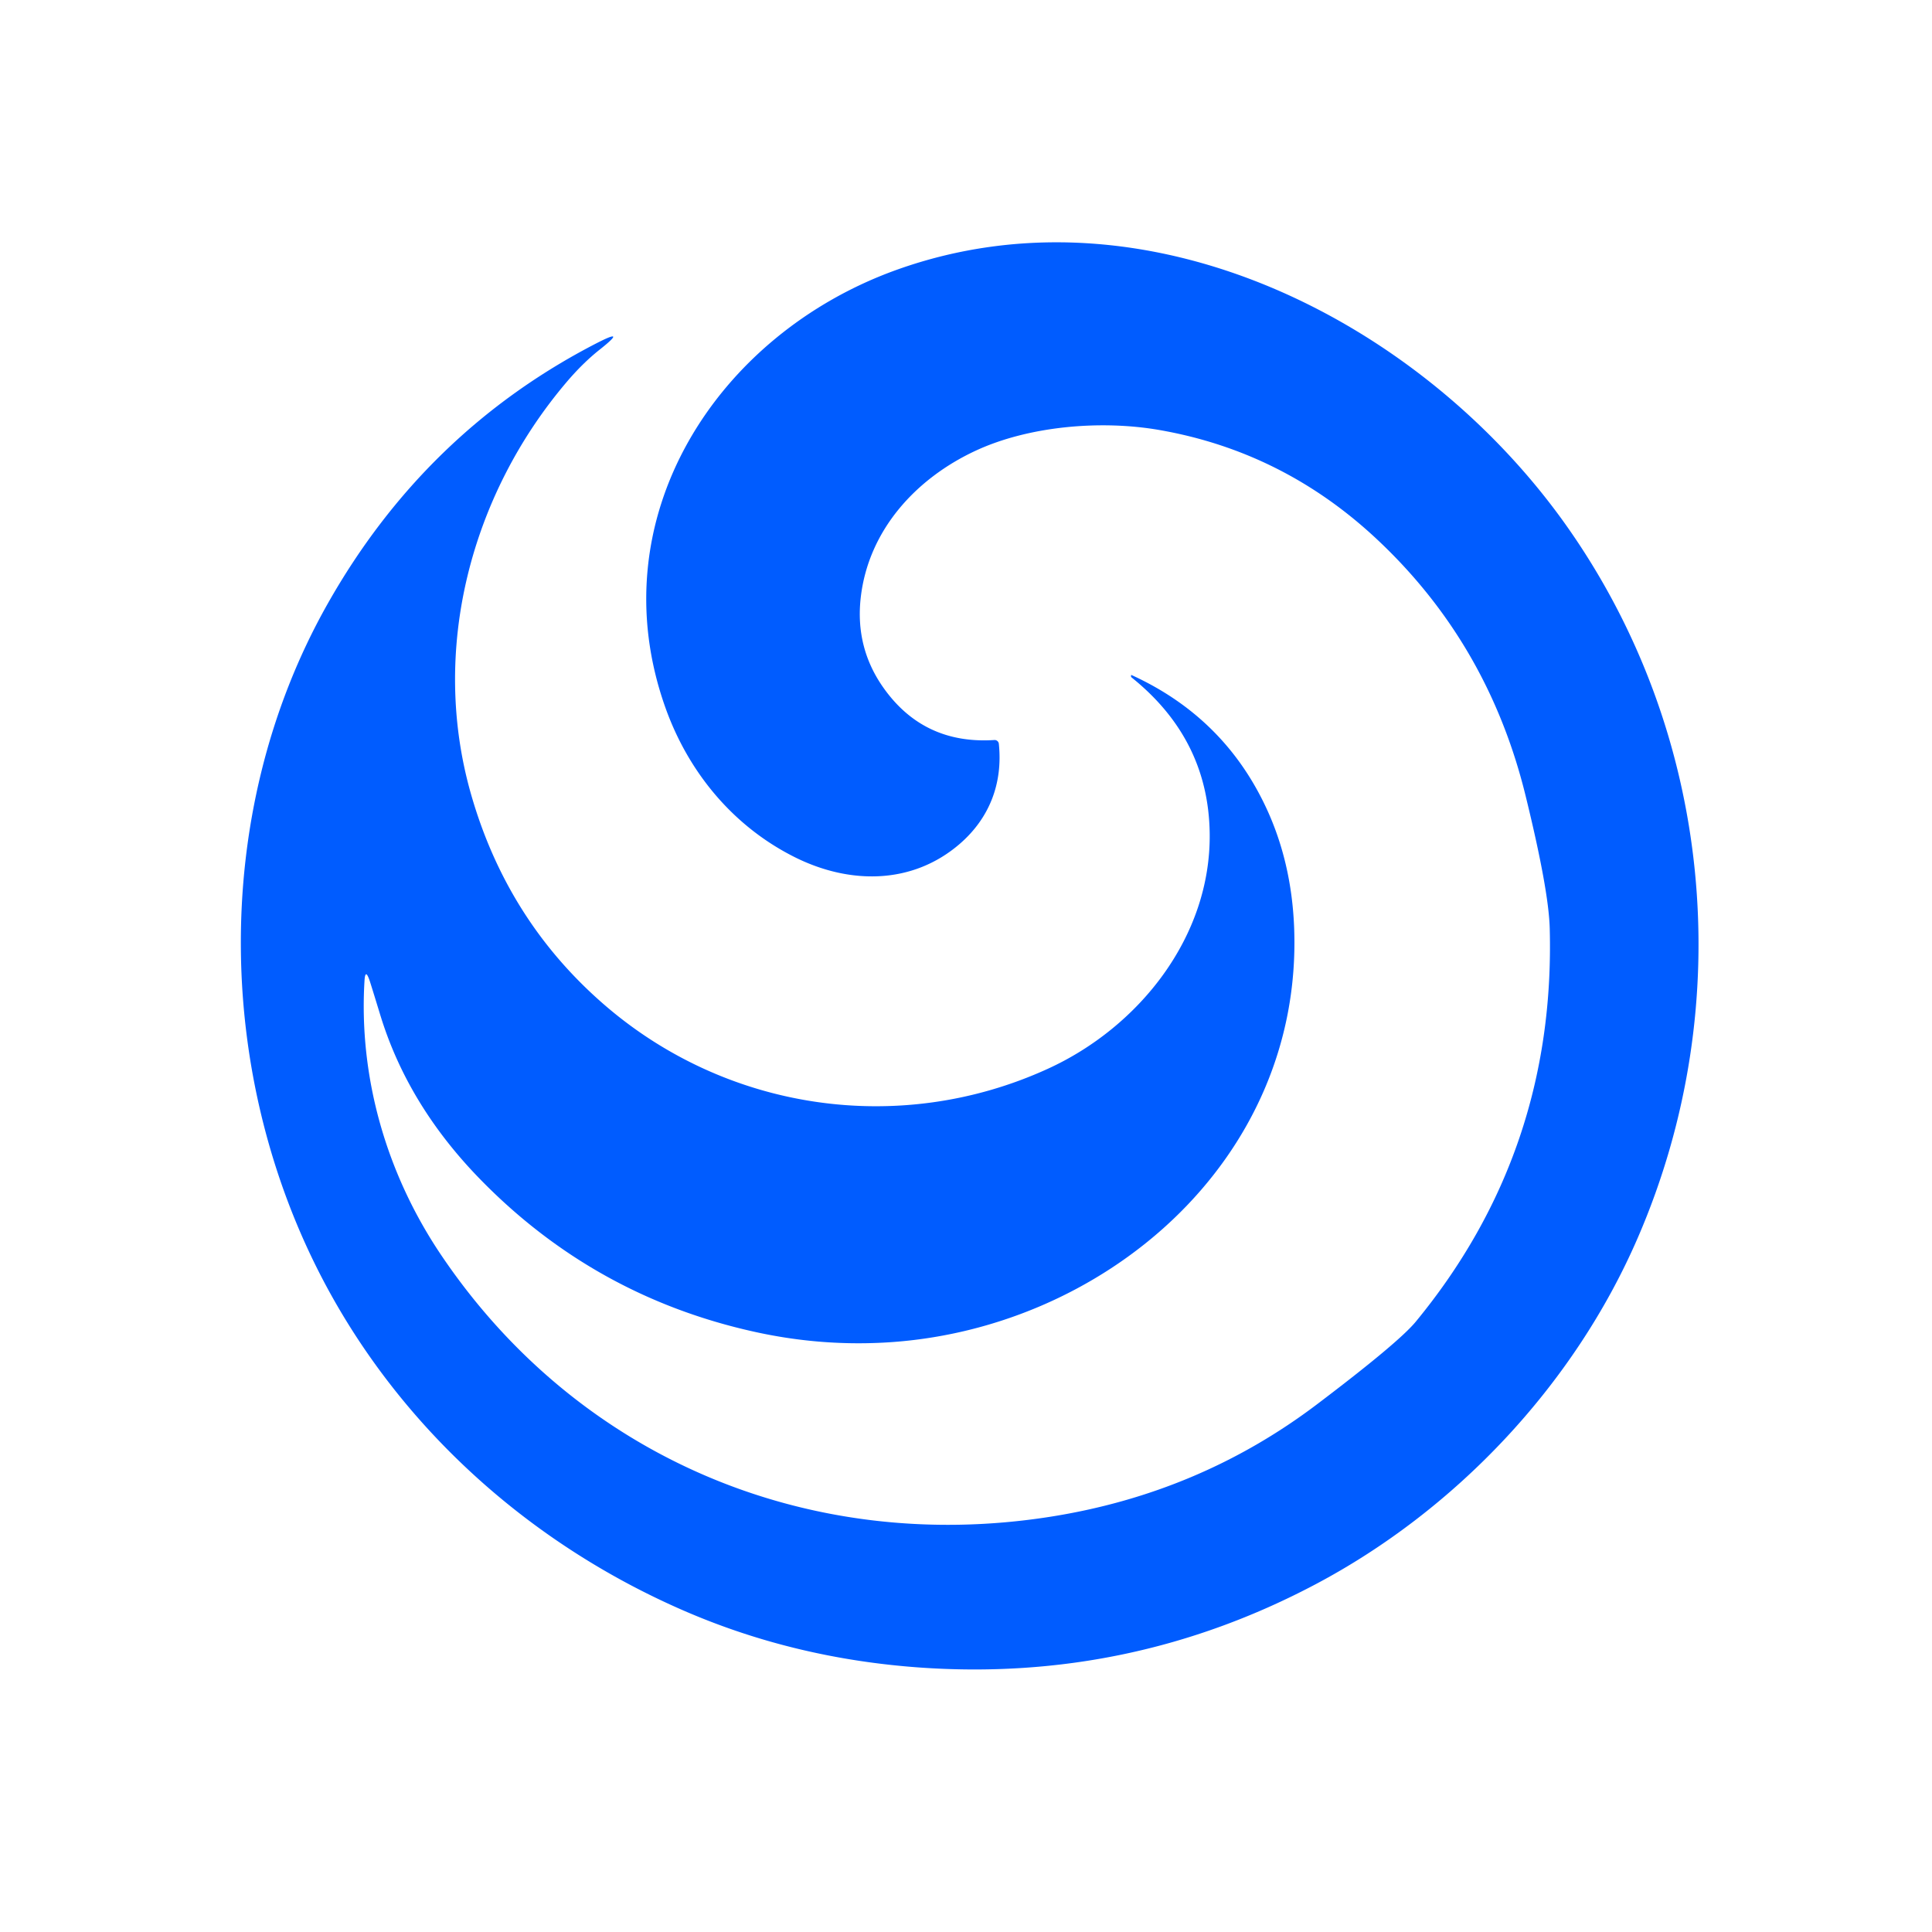 <?xml version="1.0" encoding="UTF-8" standalone="no"?>
<!DOCTYPE svg PUBLIC "-//W3C//DTD SVG 1.1//EN" "http://www.w3.org/Graphics/SVG/1.1/DTD/svg11.dtd">
<svg xmlns="http://www.w3.org/2000/svg" version="1.1" viewBox="0.00 0.00 300.00 300.00">
<path fill="#005cff" d="
  M 57.37 152.20
  Q 56.72 150.33 56.60 152.29
  C 55.69 167.29 60.01 182.26 68.46 194.82
  C 89.67 226.34 125.59 241.39 163.03 235.53
  Q 186.21 231.90 204.49 218.07
  Q 217.16 208.48 219.84 205.23
  Q 241.58 178.83 240.64 144.13
  Q 240.48 138.17 236.88 123.51
  Q 231.10 99.99 213.93 83.85
  Q 199.36 70.14 180.02 66.77
  C 170.81 65.17 159.65 66.20 151.51 69.98
  C 142.23 74.29 134.87 82.31 133.66 92.75
  Q 132.76 100.56 137.20 106.82
  Q 143.44 115.62 154.40 114.91
  A 0.66 0.65 -4.5 0 1 155.10 115.50
  C 155.73 121.62 153.67 127.04 148.99 131.07
  C 141.67 137.36 132.02 137.35 123.55 133.17
  C 114.02 128.45 107.00 120.12 103.36 109.98
  C 92.79 80.46 111.31 51.93 139.20 41.91
  C 177.96 28.00 220.56 49.75 243.08 81.41
  C 265.98 113.63 270.03 155.91 254.32 192.19
  C 244.34 215.25 225.86 234.59 204.25 246.02
  Q 175.47 261.24 142.79 258.93
  Q 123.39 257.55 106.29 250.15
  C 83.33 240.20 63.87 223.25 51.62 201.44
  C 33.27 168.77 32.33 126.64 50.83 93.84
  Q 65.92 67.09 92.53 53.35
  Q 97.59 50.74 93.13 54.28
  Q 90.50 56.36 87.93 59.39
  C 73.11 76.87 66.74 100.90 73.14 123.32
  Q 78.70 142.77 93.54 155.76
  C 112.58 172.45 139.60 176.53 162.73 165.95
  C 176.86 159.49 188.06 145.47 187.84 129.39
  Q 187.64 114.80 175.77 105.24
  Q 175.62 105.13 175.62 105.00
  L 175.63 104.87
  Q 175.63 104.78 175.77 104.85
  Q 189.81 111.28 196.38 124.94
  Q 200.58 133.66 200.96 144.23
  C 202.24 180.34 171.03 206.80 137.01 208.49
  Q 127.04 208.99 117.15 206.80
  Q 92.26 201.30 74.48 183.03
  Q 63.29 171.53 59.03 157.55
  Q 57.52 152.61 57.37 152.20
  Z"
/>
</svg>
